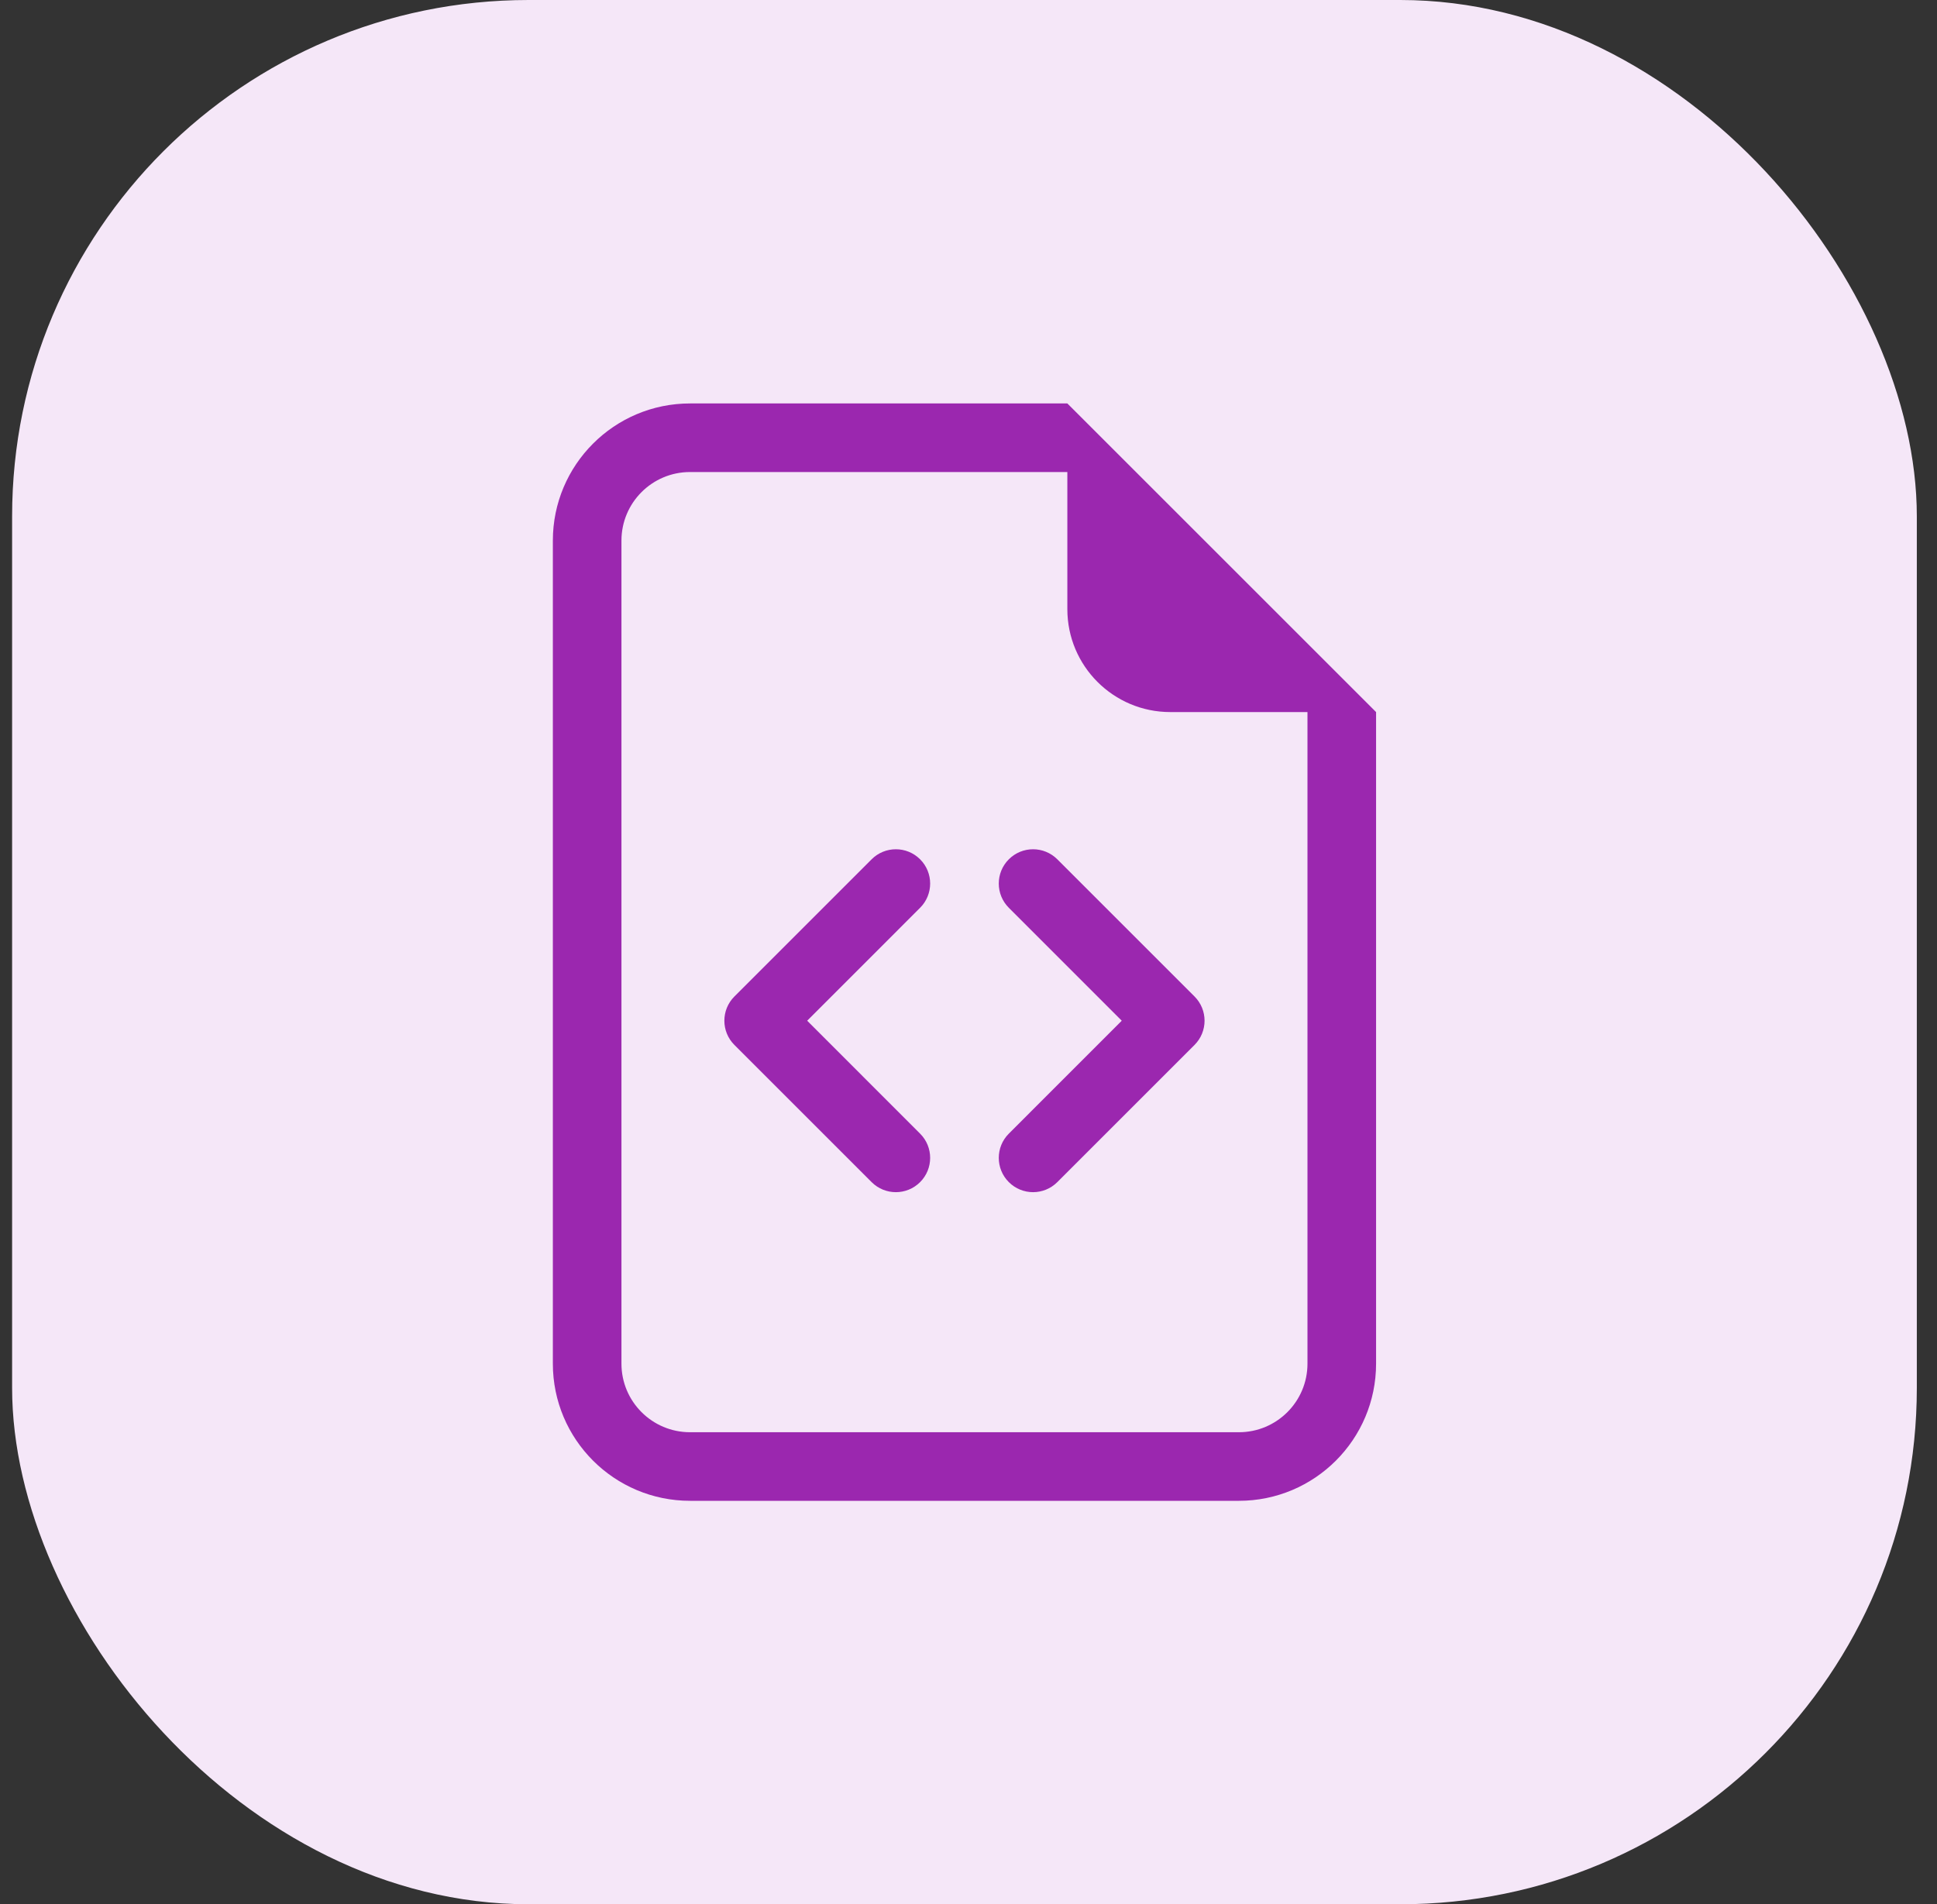 <svg width="60" height="59" viewBox="0 0 60 59" fill="none" xmlns="http://www.w3.org/2000/svg">
<rect x="0" y="0" width="60" height="59" fill="#333333" stroke="none"/>
<rect x="0.375" width="59" height="59" rx="16" fill="#F5E7F8"/>
<path d="M42.625 22.062V42.25C42.625 44.597 40.722 46.5 38.375 46.5H21.375C19.028 46.5 17.125 44.597 17.125 42.25V16.75C17.125 14.403 19.028 12.5 21.375 12.5H33.062L42.625 22.062ZM36.25 22.062C34.49 22.062 33.062 20.635 33.062 18.875V14.625H21.375C20.201 14.625 19.25 15.576 19.25 16.75V42.25C19.25 43.424 20.201 44.375 21.375 44.375H38.375C39.549 44.375 40.5 43.424 40.5 42.25V22.062H36.25Z" fill="#9B27AF"/>
<path d="M31.249 26.624C31.664 26.209 32.336 26.209 32.751 26.624L37.001 30.874C37.416 31.289 37.416 31.961 37.001 32.376L32.751 36.626C32.336 37.041 31.664 37.041 31.249 36.626C30.834 36.211 30.834 35.539 31.249 35.124L34.747 31.625L31.249 28.126C30.834 27.711 30.834 27.039 31.249 26.624Z" fill="#9B27AF"/>
<path d="M28.501 26.624C28.086 26.209 27.414 26.209 26.999 26.624L22.749 30.874C22.334 31.289 22.334 31.961 22.749 32.376L26.999 36.626C27.414 37.041 28.086 37.041 28.501 36.626C28.916 36.211 28.916 35.539 28.501 35.124L25.003 31.625L28.501 28.126C28.916 27.711 28.916 27.039 28.501 26.624Z" fill="#9B27AF"/>
</svg>
